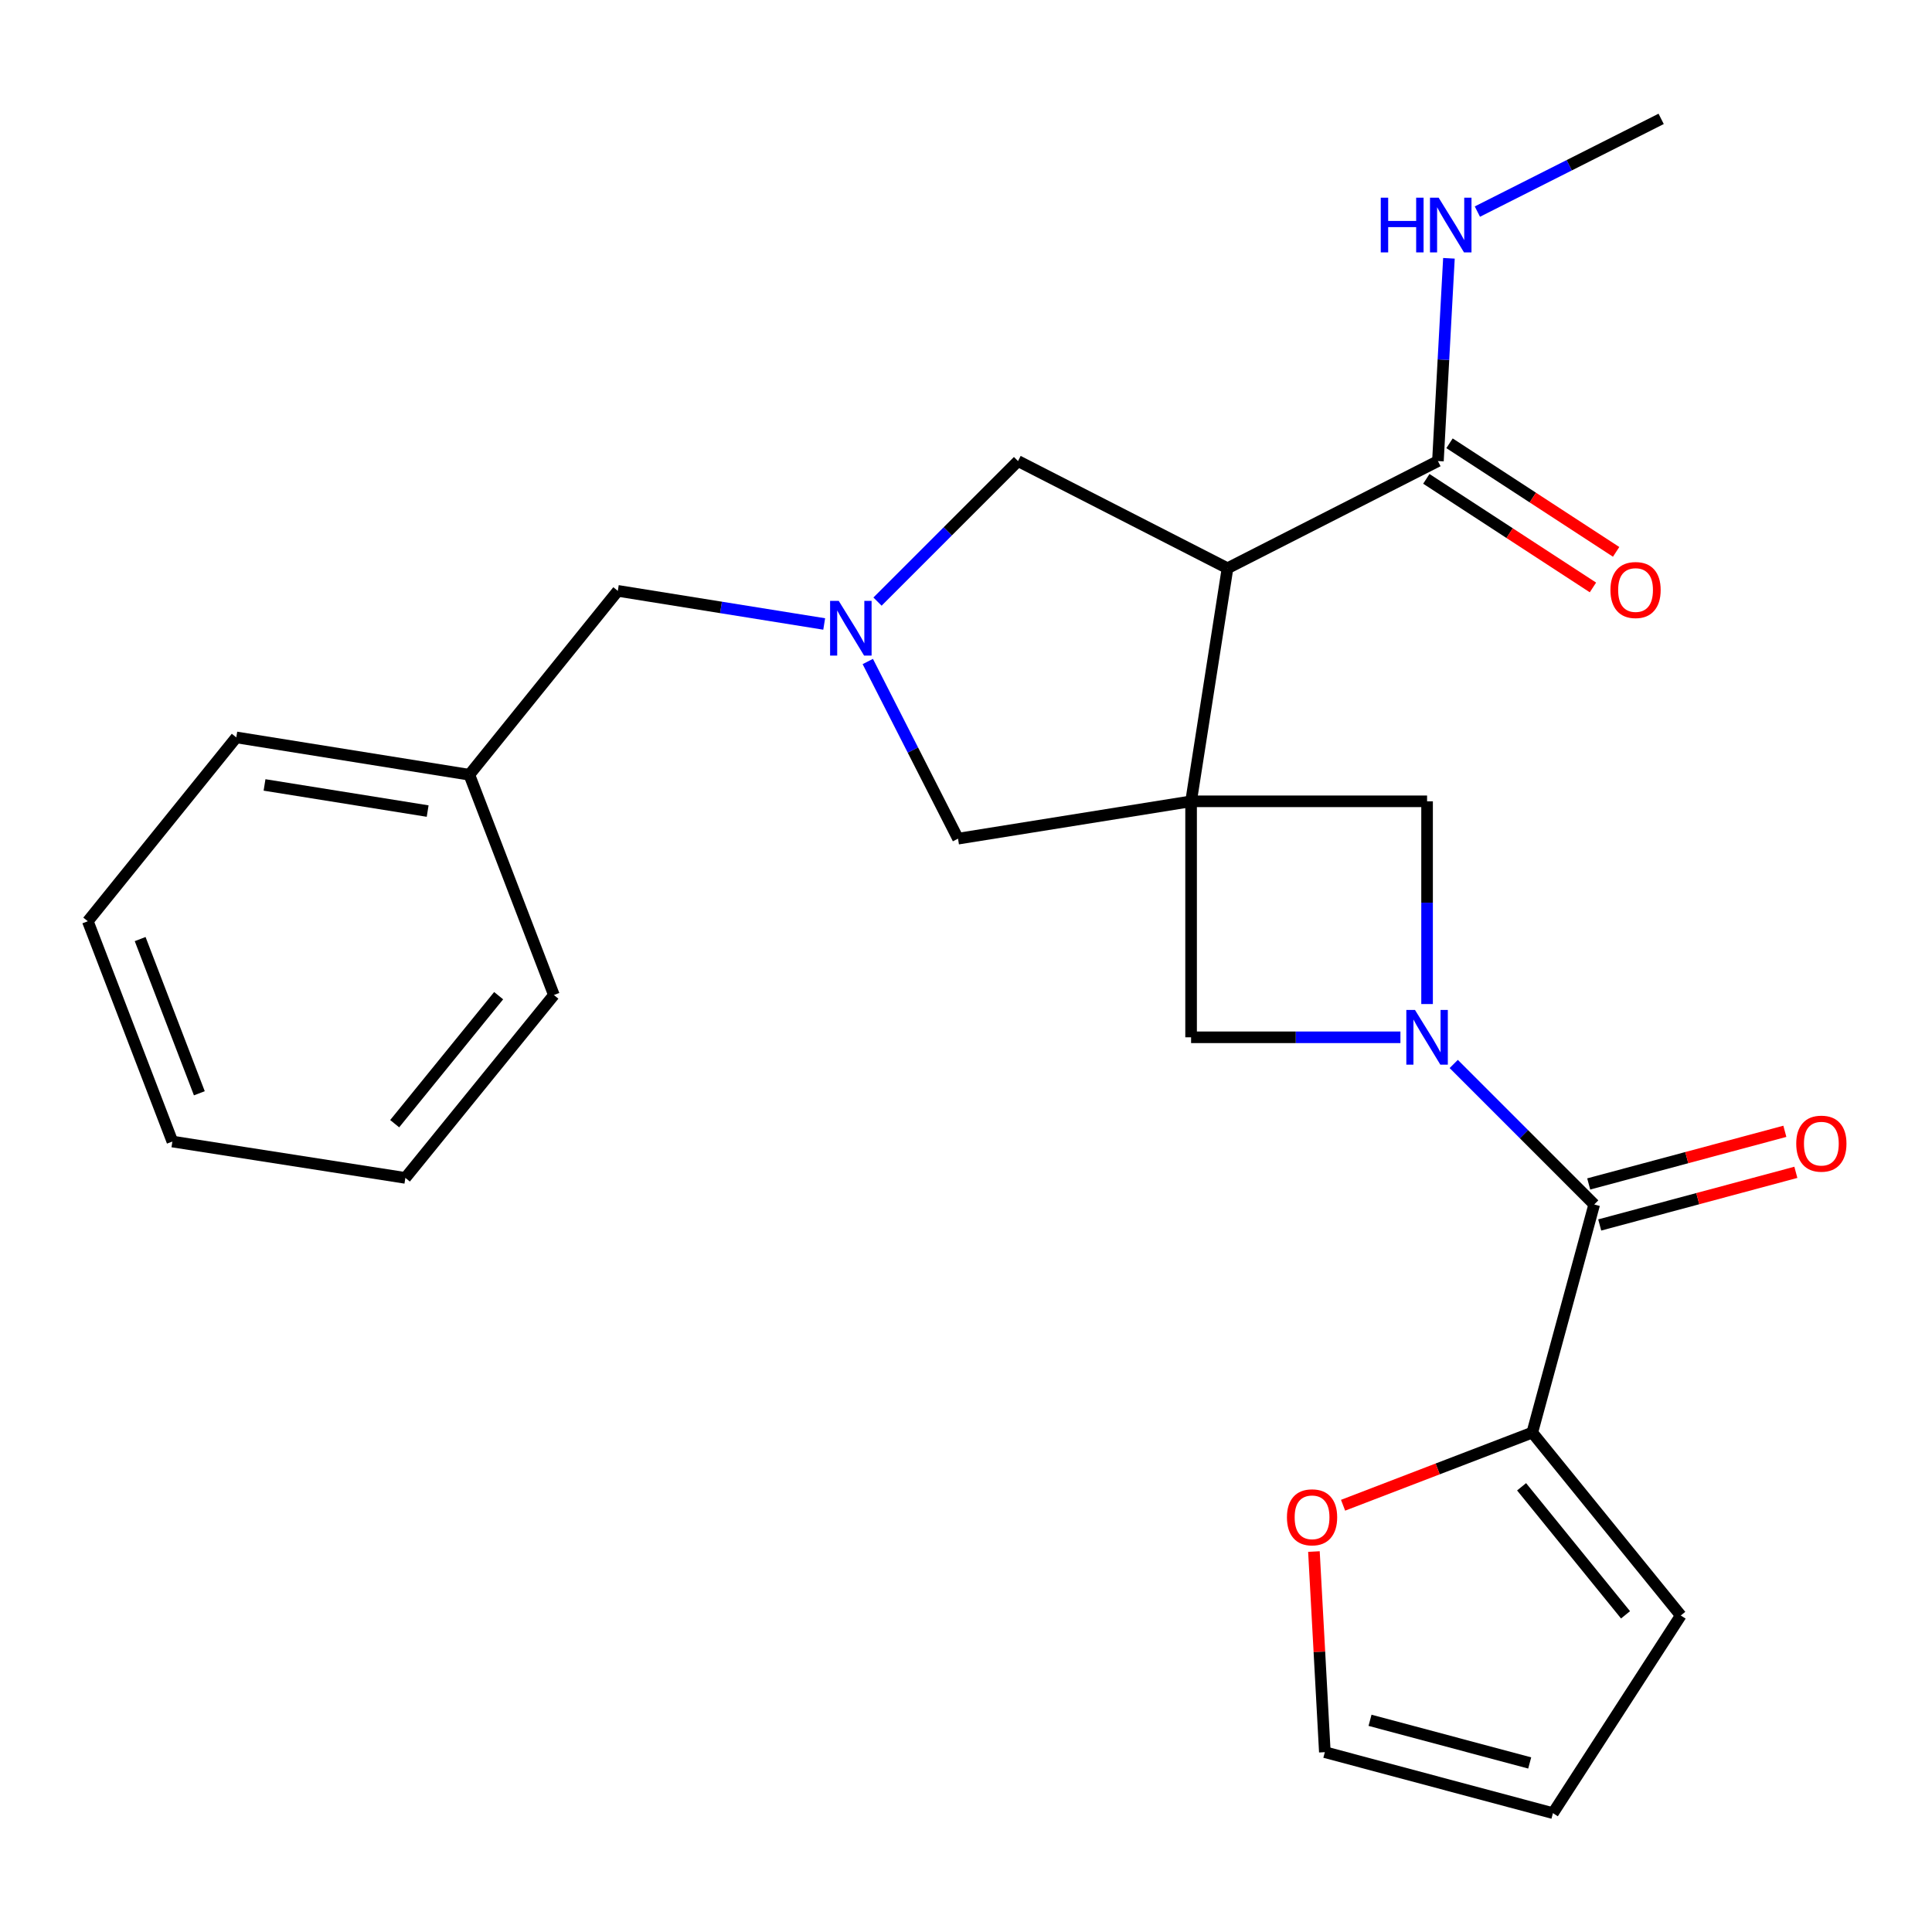 <?xml version='1.0' encoding='iso-8859-1'?>
<svg version='1.1' baseProfile='full'
              xmlns='http://www.w3.org/2000/svg'
                      xmlns:rdkit='http://www.rdkit.org/xml'
                      xmlns:xlink='http://www.w3.org/1999/xlink'
                  xml:space='preserve'
width='1000px' height='1000px' viewBox='0 0 1000 1000'>
<!-- END OF HEADER -->
<rect style='opacity:1.0;fill:#FFFFFF;stroke:none' width='1000' height='1000' x='0' y='0'> </rect>
<path class='bond-1' d='M 616.506,414.759 L 635.362,294.128' style='fill:none;fill-rule:evenodd;stroke:#000000;stroke-width:6px;stroke-linecap:butt;stroke-linejoin:miter;stroke-opacity:1' />
<path class='bond-4' d='M 616.506,414.759 L 738.652,414.759' style='fill:none;fill-rule:evenodd;stroke:#000000;stroke-width:6px;stroke-linecap:butt;stroke-linejoin:miter;stroke-opacity:1' />
<path class='bond-5' d='M 616.506,414.759 L 616.506,536.905' style='fill:none;fill-rule:evenodd;stroke:#000000;stroke-width:6px;stroke-linecap:butt;stroke-linejoin:miter;stroke-opacity:1' />
<path class='bond-8' d='M 616.506,414.759 L 495.875,434.091' style='fill:none;fill-rule:evenodd;stroke:#000000;stroke-width:6px;stroke-linecap:butt;stroke-linejoin:miter;stroke-opacity:1' />
<path class='bond-0' d='M 724.859,536.905 L 670.682,536.905' style='fill:none;fill-rule:evenodd;stroke:#0000FF;stroke-width:6px;stroke-linecap:butt;stroke-linejoin:miter;stroke-opacity:1' />
<path class='bond-0' d='M 670.682,536.905 L 616.506,536.905' style='fill:none;fill-rule:evenodd;stroke:#000000;stroke-width:6px;stroke-linecap:butt;stroke-linejoin:miter;stroke-opacity:1' />
<path class='bond-2' d='M 752.451,550.706 L 788.807,587.067' style='fill:none;fill-rule:evenodd;stroke:#0000FF;stroke-width:6px;stroke-linecap:butt;stroke-linejoin:miter;stroke-opacity:1' />
<path class='bond-2' d='M 788.807,587.067 L 825.163,623.428' style='fill:none;fill-rule:evenodd;stroke:#000000;stroke-width:6px;stroke-linecap:butt;stroke-linejoin:miter;stroke-opacity:1' />
<path class='bond-25' d='M 738.652,519.691 L 738.652,467.225' style='fill:none;fill-rule:evenodd;stroke:#0000FF;stroke-width:6px;stroke-linecap:butt;stroke-linejoin:miter;stroke-opacity:1' />
<path class='bond-25' d='M 738.652,467.225 L 738.652,414.759' style='fill:none;fill-rule:evenodd;stroke:#000000;stroke-width:6px;stroke-linecap:butt;stroke-linejoin:miter;stroke-opacity:1' />
<path class='bond-6' d='M 635.362,294.128 L 744.27,238.648' style='fill:none;fill-rule:evenodd;stroke:#000000;stroke-width:6px;stroke-linecap:butt;stroke-linejoin:miter;stroke-opacity:1' />
<path class='bond-9' d='M 635.362,294.128 L 526.93,238.648' style='fill:none;fill-rule:evenodd;stroke:#000000;stroke-width:6px;stroke-linecap:butt;stroke-linejoin:miter;stroke-opacity:1' />
<path class='bond-7' d='M 825.163,623.428 L 793.106,741.507' style='fill:none;fill-rule:evenodd;stroke:#000000;stroke-width:6px;stroke-linecap:butt;stroke-linejoin:miter;stroke-opacity:1' />
<path class='bond-11' d='M 828.012,634.043 L 878.774,620.418' style='fill:none;fill-rule:evenodd;stroke:#000000;stroke-width:6px;stroke-linecap:butt;stroke-linejoin:miter;stroke-opacity:1' />
<path class='bond-11' d='M 878.774,620.418 L 929.535,606.793' style='fill:none;fill-rule:evenodd;stroke:#FF0000;stroke-width:6px;stroke-linecap:butt;stroke-linejoin:miter;stroke-opacity:1' />
<path class='bond-11' d='M 822.314,612.813 L 873.075,599.188' style='fill:none;fill-rule:evenodd;stroke:#000000;stroke-width:6px;stroke-linecap:butt;stroke-linejoin:miter;stroke-opacity:1' />
<path class='bond-11' d='M 873.075,599.188 L 923.837,585.563' style='fill:none;fill-rule:evenodd;stroke:#FF0000;stroke-width:6px;stroke-linecap:butt;stroke-linejoin:miter;stroke-opacity:1' />
<path class='bond-3' d='M 449.165,342.399 L 472.52,388.245' style='fill:none;fill-rule:evenodd;stroke:#0000FF;stroke-width:6px;stroke-linecap:butt;stroke-linejoin:miter;stroke-opacity:1' />
<path class='bond-3' d='M 472.52,388.245 L 495.875,434.091' style='fill:none;fill-rule:evenodd;stroke:#000000;stroke-width:6px;stroke-linecap:butt;stroke-linejoin:miter;stroke-opacity:1' />
<path class='bond-14' d='M 426.601,322.97 L 373.188,314.398' style='fill:none;fill-rule:evenodd;stroke:#0000FF;stroke-width:6px;stroke-linecap:butt;stroke-linejoin:miter;stroke-opacity:1' />
<path class='bond-14' d='M 373.188,314.398 L 319.776,305.827' style='fill:none;fill-rule:evenodd;stroke:#000000;stroke-width:6px;stroke-linecap:butt;stroke-linejoin:miter;stroke-opacity:1' />
<path class='bond-26' d='M 454.195,311.384 L 490.562,275.016' style='fill:none;fill-rule:evenodd;stroke:#0000FF;stroke-width:6px;stroke-linecap:butt;stroke-linejoin:miter;stroke-opacity:1' />
<path class='bond-26' d='M 490.562,275.016 L 526.93,238.648' style='fill:none;fill-rule:evenodd;stroke:#000000;stroke-width:6px;stroke-linecap:butt;stroke-linejoin:miter;stroke-opacity:1' />
<path class='bond-13' d='M 738.269,247.856 L 781.387,275.958' style='fill:none;fill-rule:evenodd;stroke:#000000;stroke-width:6px;stroke-linecap:butt;stroke-linejoin:miter;stroke-opacity:1' />
<path class='bond-13' d='M 781.387,275.958 L 824.505,304.06' style='fill:none;fill-rule:evenodd;stroke:#FF0000;stroke-width:6px;stroke-linecap:butt;stroke-linejoin:miter;stroke-opacity:1' />
<path class='bond-13' d='M 750.271,229.44 L 793.389,257.542' style='fill:none;fill-rule:evenodd;stroke:#000000;stroke-width:6px;stroke-linecap:butt;stroke-linejoin:miter;stroke-opacity:1' />
<path class='bond-13' d='M 793.389,257.542 L 836.507,285.644' style='fill:none;fill-rule:evenodd;stroke:#FF0000;stroke-width:6px;stroke-linecap:butt;stroke-linejoin:miter;stroke-opacity:1' />
<path class='bond-17' d='M 744.27,238.648 L 747.118,186.172' style='fill:none;fill-rule:evenodd;stroke:#000000;stroke-width:6px;stroke-linecap:butt;stroke-linejoin:miter;stroke-opacity:1' />
<path class='bond-17' d='M 747.118,186.172 L 749.966,133.697' style='fill:none;fill-rule:evenodd;stroke:#0000FF;stroke-width:6px;stroke-linecap:butt;stroke-linejoin:miter;stroke-opacity:1' />
<path class='bond-10' d='M 793.106,741.507 L 744.138,760.31' style='fill:none;fill-rule:evenodd;stroke:#000000;stroke-width:6px;stroke-linecap:butt;stroke-linejoin:miter;stroke-opacity:1' />
<path class='bond-10' d='M 744.138,760.31 L 695.171,779.112' style='fill:none;fill-rule:evenodd;stroke:#FF0000;stroke-width:6px;stroke-linecap:butt;stroke-linejoin:miter;stroke-opacity:1' />
<path class='bond-12' d='M 793.106,741.507 L 869.969,836.176' style='fill:none;fill-rule:evenodd;stroke:#000000;stroke-width:6px;stroke-linecap:butt;stroke-linejoin:miter;stroke-opacity:1' />
<path class='bond-12' d='M 787.57,769.563 L 841.375,835.831' style='fill:none;fill-rule:evenodd;stroke:#000000;stroke-width:6px;stroke-linecap:butt;stroke-linejoin:miter;stroke-opacity:1' />
<path class='bond-15' d='M 680.087,803.081 L 682.912,855.001' style='fill:none;fill-rule:evenodd;stroke:#FF0000;stroke-width:6px;stroke-linecap:butt;stroke-linejoin:miter;stroke-opacity:1' />
<path class='bond-15' d='M 682.912,855.001 L 685.737,906.921' style='fill:none;fill-rule:evenodd;stroke:#000000;stroke-width:6px;stroke-linecap:butt;stroke-linejoin:miter;stroke-opacity:1' />
<path class='bond-16' d='M 869.969,836.176 L 803.804,938.477' style='fill:none;fill-rule:evenodd;stroke:#000000;stroke-width:6px;stroke-linecap:butt;stroke-linejoin:miter;stroke-opacity:1' />
<path class='bond-18' d='M 319.776,305.827 L 242.925,401.008' style='fill:none;fill-rule:evenodd;stroke:#000000;stroke-width:6px;stroke-linecap:butt;stroke-linejoin:miter;stroke-opacity:1' />
<path class='bond-27' d='M 685.737,906.921 L 803.804,938.477' style='fill:none;fill-rule:evenodd;stroke:#000000;stroke-width:6px;stroke-linecap:butt;stroke-linejoin:miter;stroke-opacity:1' />
<path class='bond-27' d='M 709.123,890.418 L 791.77,912.507' style='fill:none;fill-rule:evenodd;stroke:#000000;stroke-width:6px;stroke-linecap:butt;stroke-linejoin:miter;stroke-opacity:1' />
<path class='bond-19' d='M 764.691,109.52 L 812.25,85.521' style='fill:none;fill-rule:evenodd;stroke:#0000FF;stroke-width:6px;stroke-linecap:butt;stroke-linejoin:miter;stroke-opacity:1' />
<path class='bond-19' d='M 812.25,85.521 L 859.809,61.523' style='fill:none;fill-rule:evenodd;stroke:#000000;stroke-width:6px;stroke-linecap:butt;stroke-linejoin:miter;stroke-opacity:1' />
<path class='bond-20' d='M 242.925,401.008 L 122.306,381.677' style='fill:none;fill-rule:evenodd;stroke:#000000;stroke-width:6px;stroke-linecap:butt;stroke-linejoin:miter;stroke-opacity:1' />
<path class='bond-20' d='M 221.353,419.813 L 136.92,406.281' style='fill:none;fill-rule:evenodd;stroke:#000000;stroke-width:6px;stroke-linecap:butt;stroke-linejoin:miter;stroke-opacity:1' />
<path class='bond-21' d='M 242.925,401.008 L 286.693,515.021' style='fill:none;fill-rule:evenodd;stroke:#000000;stroke-width:6px;stroke-linecap:butt;stroke-linejoin:miter;stroke-opacity:1' />
<path class='bond-23' d='M 122.306,381.677 L 45.455,476.834' style='fill:none;fill-rule:evenodd;stroke:#000000;stroke-width:6px;stroke-linecap:butt;stroke-linejoin:miter;stroke-opacity:1' />
<path class='bond-22' d='M 286.693,515.021 L 209.818,609.677' style='fill:none;fill-rule:evenodd;stroke:#000000;stroke-width:6px;stroke-linecap:butt;stroke-linejoin:miter;stroke-opacity:1' />
<path class='bond-22' d='M 258.099,515.361 L 204.286,581.621' style='fill:none;fill-rule:evenodd;stroke:#000000;stroke-width:6px;stroke-linecap:butt;stroke-linejoin:miter;stroke-opacity:1' />
<path class='bond-24' d='M 209.818,609.677 L 89.223,590.858' style='fill:none;fill-rule:evenodd;stroke:#000000;stroke-width:6px;stroke-linecap:butt;stroke-linejoin:miter;stroke-opacity:1' />
<path class='bond-28' d='M 45.455,476.834 L 89.223,590.858' style='fill:none;fill-rule:evenodd;stroke:#000000;stroke-width:6px;stroke-linecap:butt;stroke-linejoin:miter;stroke-opacity:1' />
<path class='bond-28' d='M 72.542,486.06 L 103.18,565.877' style='fill:none;fill-rule:evenodd;stroke:#000000;stroke-width:6px;stroke-linecap:butt;stroke-linejoin:miter;stroke-opacity:1' />
<path  class='atom-1' d='M 732.392 522.745
L 741.672 537.745
Q 742.592 539.225, 744.072 541.905
Q 745.552 544.585, 745.632 544.745
L 745.632 522.745
L 749.392 522.745
L 749.392 551.065
L 745.512 551.065
L 735.552 534.665
Q 734.392 532.745, 733.152 530.545
Q 731.952 528.345, 731.592 527.665
L 731.592 551.065
L 727.912 551.065
L 727.912 522.745
L 732.392 522.745
' fill='#0000FF'/>
<path  class='atom-4' d='M 434.135 311.023
L 443.415 326.023
Q 444.335 327.503, 445.815 330.183
Q 447.295 332.863, 447.375 333.023
L 447.375 311.023
L 451.135 311.023
L 451.135 339.343
L 447.255 339.343
L 437.295 322.943
Q 436.135 321.023, 434.895 318.823
Q 433.695 316.623, 433.335 315.943
L 433.335 339.343
L 429.655 339.343
L 429.655 311.023
L 434.135 311.023
' fill='#0000FF'/>
<path  class='atom-11' d='M 666.118 785.356
Q 666.118 778.556, 669.478 774.756
Q 672.838 770.956, 679.118 770.956
Q 685.398 770.956, 688.758 774.756
Q 692.118 778.556, 692.118 785.356
Q 692.118 792.236, 688.718 796.156
Q 685.318 800.036, 679.118 800.036
Q 672.878 800.036, 669.478 796.156
Q 666.118 792.276, 666.118 785.356
M 679.118 796.836
Q 683.438 796.836, 685.758 793.956
Q 688.118 791.036, 688.118 785.356
Q 688.118 779.796, 685.758 776.996
Q 683.438 774.156, 679.118 774.156
Q 674.798 774.156, 672.438 776.956
Q 670.118 779.756, 670.118 785.356
Q 670.118 791.076, 672.438 793.956
Q 674.798 796.836, 679.118 796.836
' fill='#FF0000'/>
<path  class='atom-12' d='M 929.729 591.952
Q 929.729 585.152, 933.089 581.352
Q 936.449 577.552, 942.729 577.552
Q 949.009 577.552, 952.369 581.352
Q 955.729 585.152, 955.729 591.952
Q 955.729 598.832, 952.329 602.752
Q 948.929 606.632, 942.729 606.632
Q 936.489 606.632, 933.089 602.752
Q 929.729 598.872, 929.729 591.952
M 942.729 603.432
Q 947.049 603.432, 949.369 600.552
Q 951.729 597.632, 951.729 591.952
Q 951.729 586.392, 949.369 583.592
Q 947.049 580.752, 942.729 580.752
Q 938.409 580.752, 936.049 583.552
Q 933.729 586.352, 933.729 591.952
Q 933.729 597.672, 936.049 600.552
Q 938.409 603.432, 942.729 603.432
' fill='#FF0000'/>
<path  class='atom-14' d='M 833.559 305.394
Q 833.559 298.594, 836.919 294.794
Q 840.279 290.994, 846.559 290.994
Q 852.839 290.994, 856.199 294.794
Q 859.559 298.594, 859.559 305.394
Q 859.559 312.274, 856.159 316.194
Q 852.759 320.074, 846.559 320.074
Q 840.319 320.074, 836.919 316.194
Q 833.559 312.314, 833.559 305.394
M 846.559 316.874
Q 850.879 316.874, 853.199 313.994
Q 855.559 311.074, 855.559 305.394
Q 855.559 299.834, 853.199 297.034
Q 850.879 294.194, 846.559 294.194
Q 842.239 294.194, 839.879 296.994
Q 837.559 299.794, 837.559 305.394
Q 837.559 311.114, 839.879 313.994
Q 842.239 316.874, 846.559 316.874
' fill='#FF0000'/>
<path  class='atom-18' d='M 714.681 102.318
L 718.521 102.318
L 718.521 114.358
L 733.001 114.358
L 733.001 102.318
L 736.841 102.318
L 736.841 130.638
L 733.001 130.638
L 733.001 117.558
L 718.521 117.558
L 718.521 130.638
L 714.681 130.638
L 714.681 102.318
' fill='#0000FF'/>
<path  class='atom-18' d='M 744.641 102.318
L 753.921 117.318
Q 754.841 118.798, 756.321 121.478
Q 757.801 124.158, 757.881 124.318
L 757.881 102.318
L 761.641 102.318
L 761.641 130.638
L 757.761 130.638
L 747.801 114.238
Q 746.641 112.318, 745.401 110.118
Q 744.201 107.918, 743.841 107.238
L 743.841 130.638
L 740.161 130.638
L 740.161 102.318
L 744.641 102.318
' fill='#0000FF'/>
</svg>

